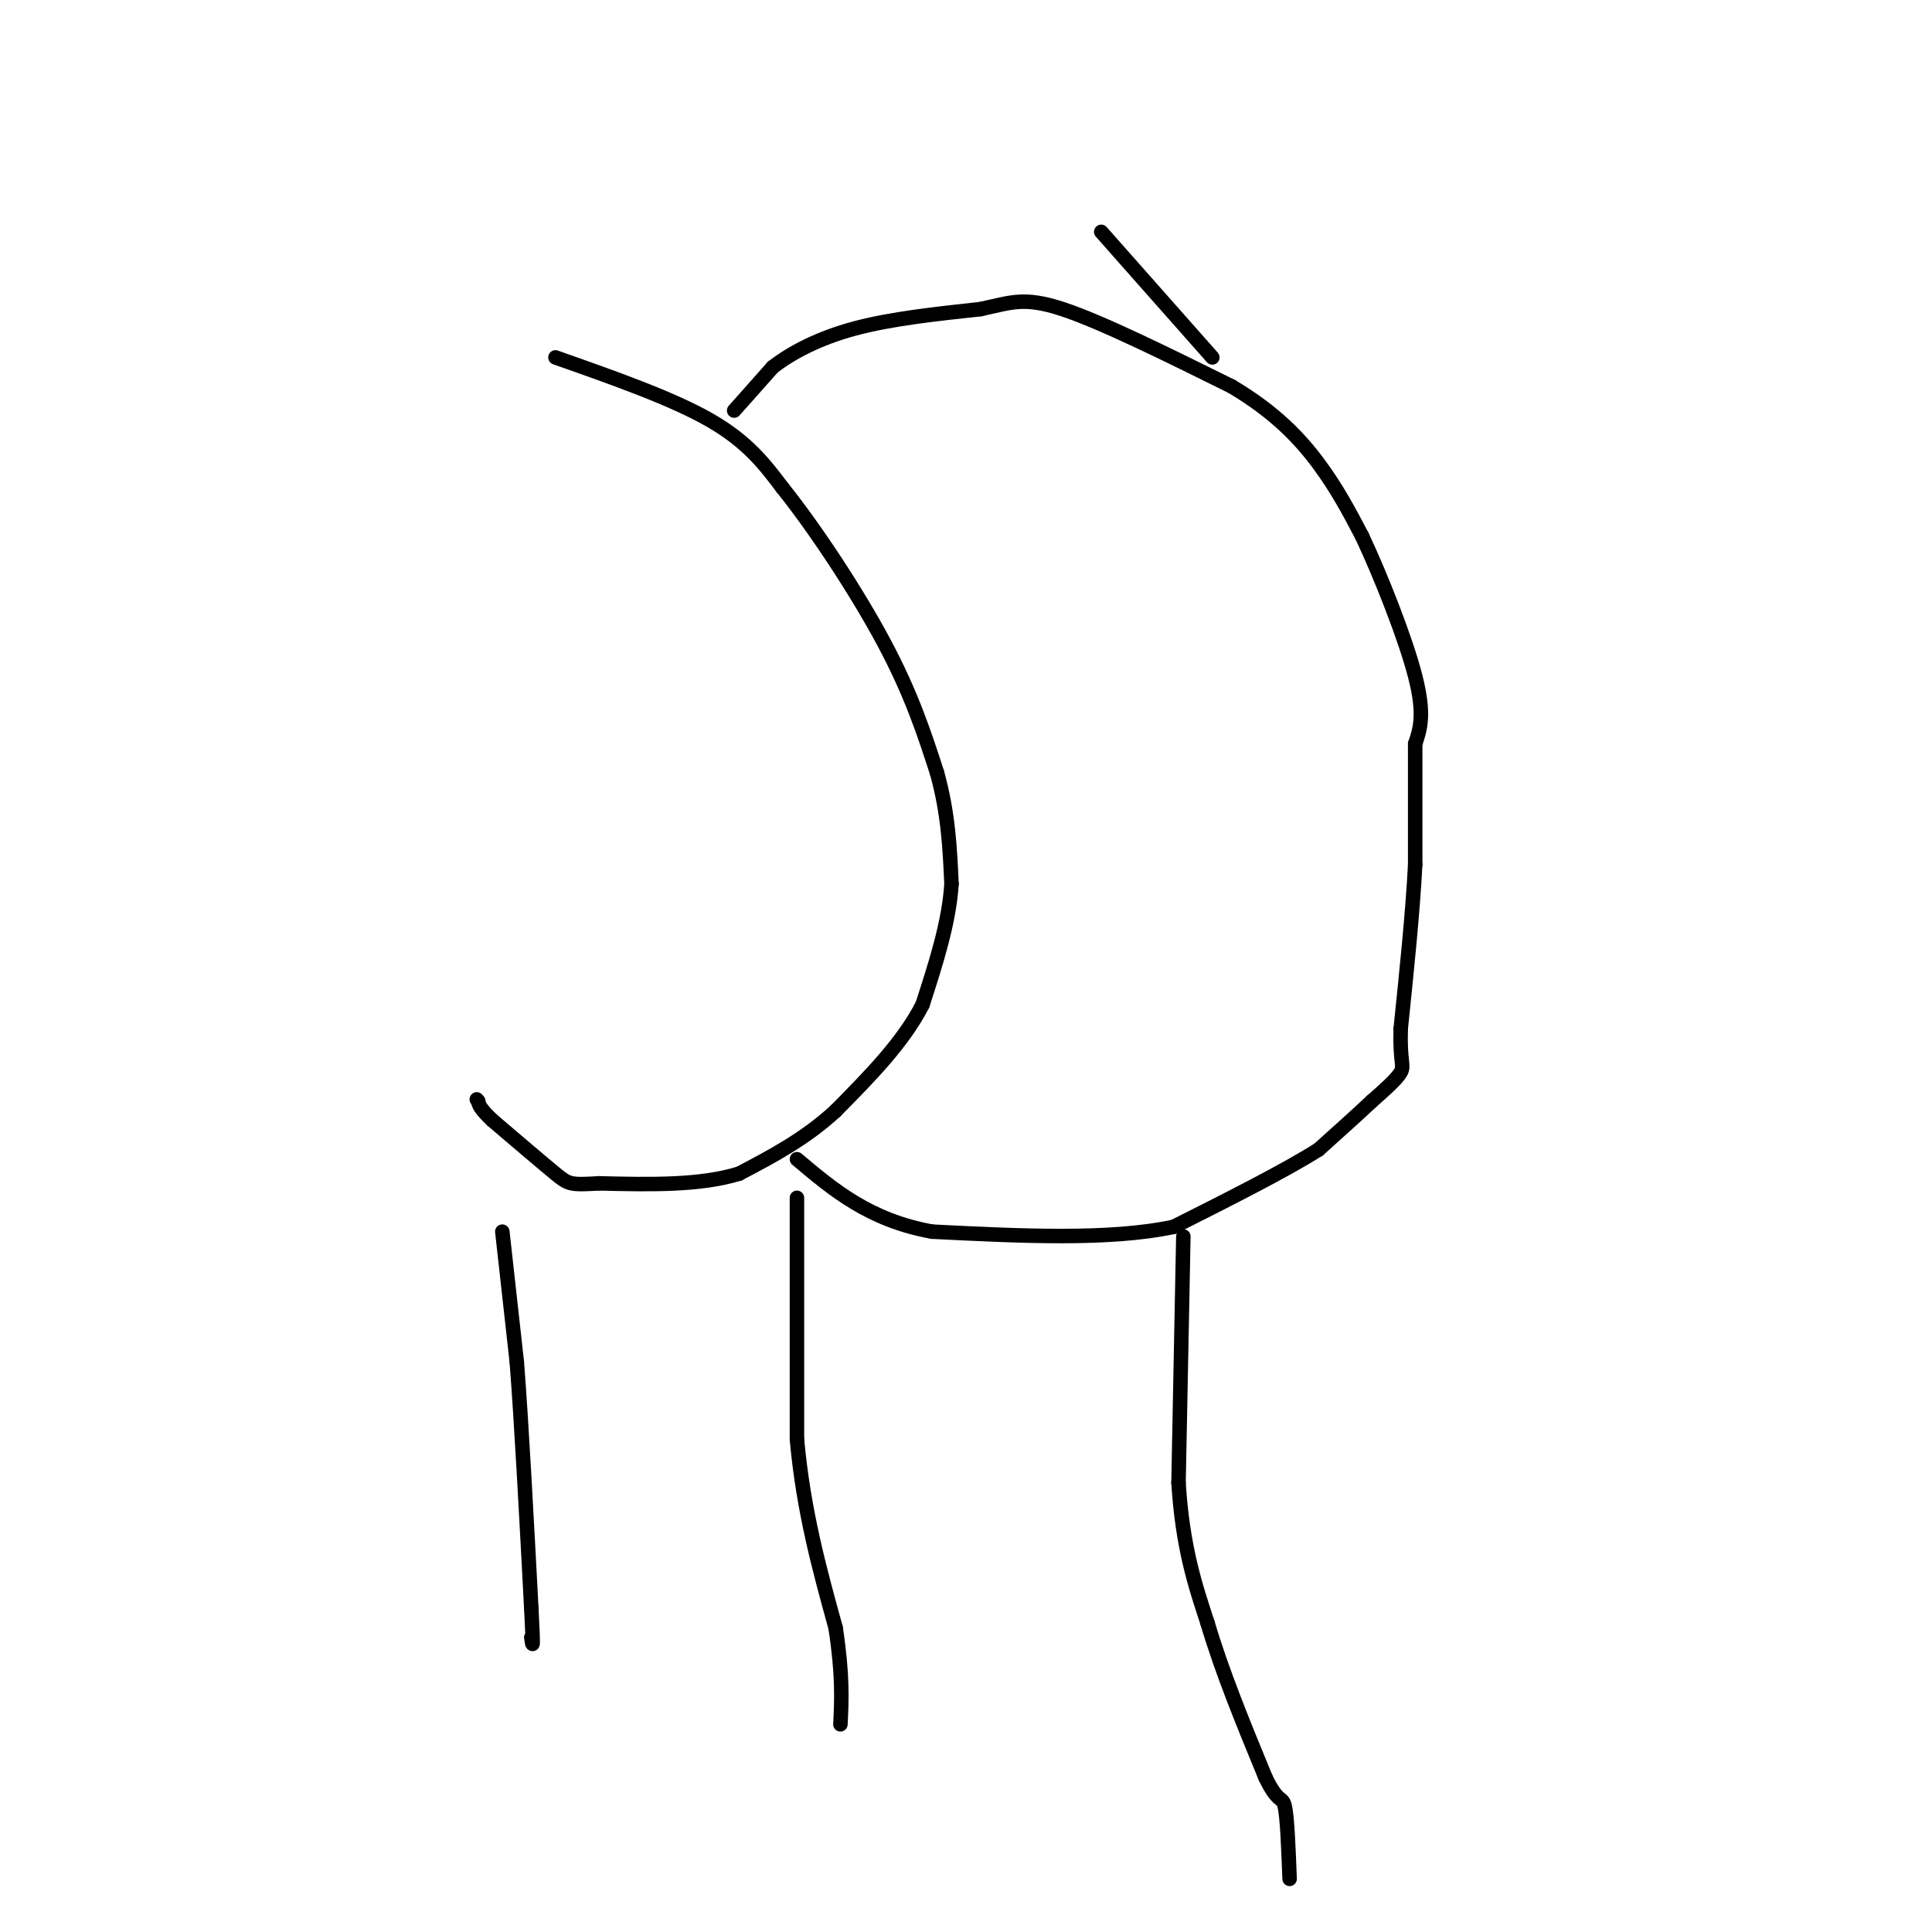 <svg viewBox='0 0 400 400' version='1.1' xmlns='http://www.w3.org/2000/svg' xmlns:xlink='http://www.w3.org/1999/xlink'><g fill='none' stroke='#000000' stroke-width='3' stroke-linecap='round' stroke-linejoin='round'><path d='M115,74c12.083,4.250 24.167,8.500 32,13c7.833,4.500 11.417,9.250 15,14'/><path d='M162,101c6.511,8.089 15.289,21.311 21,32c5.711,10.689 8.356,18.844 11,27'/><path d='M194,160c2.333,8.333 2.667,15.667 3,23'/><path d='M197,183c-0.500,8.000 -3.250,16.500 -6,25'/><path d='M191,208c-4.000,7.833 -11.000,14.917 -18,22'/><path d='M173,230c-6.333,5.833 -13.167,9.417 -20,13'/><path d='M153,243c-8.167,2.500 -18.583,2.250 -29,2'/><path d='M124,245c-5.933,0.356 -6.267,0.244 -9,-2c-2.733,-2.244 -7.867,-6.622 -13,-11'/><path d='M102,232c-2.667,-2.500 -2.833,-3.250 -3,-4'/><path d='M99,228c-0.500,-0.667 -0.250,-0.333 0,0'/><path d='M152,85c0.000,0.000 8.000,-9.000 8,-9'/><path d='M160,76c3.867,-3.000 9.533,-6.000 17,-8c7.467,-2.000 16.733,-3.000 26,-4'/><path d='M203,64c6.267,-1.333 8.933,-2.667 17,0c8.067,2.667 21.533,9.333 35,16'/><path d='M255,80c9.044,5.378 14.156,10.822 18,16c3.844,5.178 6.422,10.089 9,15'/><path d='M282,111c3.844,8.156 8.956,21.044 11,29c2.044,7.956 1.022,10.978 0,14'/><path d='M293,154c0.000,6.500 0.000,15.750 0,25'/><path d='M293,179c-0.500,9.833 -1.750,21.917 -3,34'/><path d='M290,213c-0.200,7.022 0.800,7.578 0,9c-0.800,1.422 -3.400,3.711 -6,6'/><path d='M284,228c-2.833,2.667 -6.917,6.333 -11,10'/><path d='M273,238c-6.833,4.333 -18.417,10.167 -30,16'/><path d='M243,254c-13.333,2.833 -31.667,1.917 -50,1'/><path d='M193,255c-13.000,-2.333 -20.500,-8.667 -28,-15'/><path d='M245,256c0.000,0.000 -1.000,51.000 -1,51'/><path d='M244,307c0.833,13.333 3.417,21.167 6,29'/><path d='M250,336c3.000,10.167 7.500,21.083 12,32'/><path d='M262,368c2.711,5.644 3.489,3.756 4,6c0.511,2.244 0.756,8.622 1,15'/><path d='M165,248c0.000,0.000 0.000,50.000 0,50'/><path d='M165,298c1.333,14.833 4.667,26.917 8,39'/><path d='M173,337c1.500,9.833 1.250,14.917 1,20'/><path d='M104,255c0.000,0.000 3.000,27.000 3,27'/><path d='M107,282c1.000,13.000 2.000,32.000 3,51'/><path d='M110,333c0.500,9.500 0.250,7.750 0,6'/><path d='M251,74c0.000,0.000 -23.000,-26.000 -23,-26'/></g>
</svg>